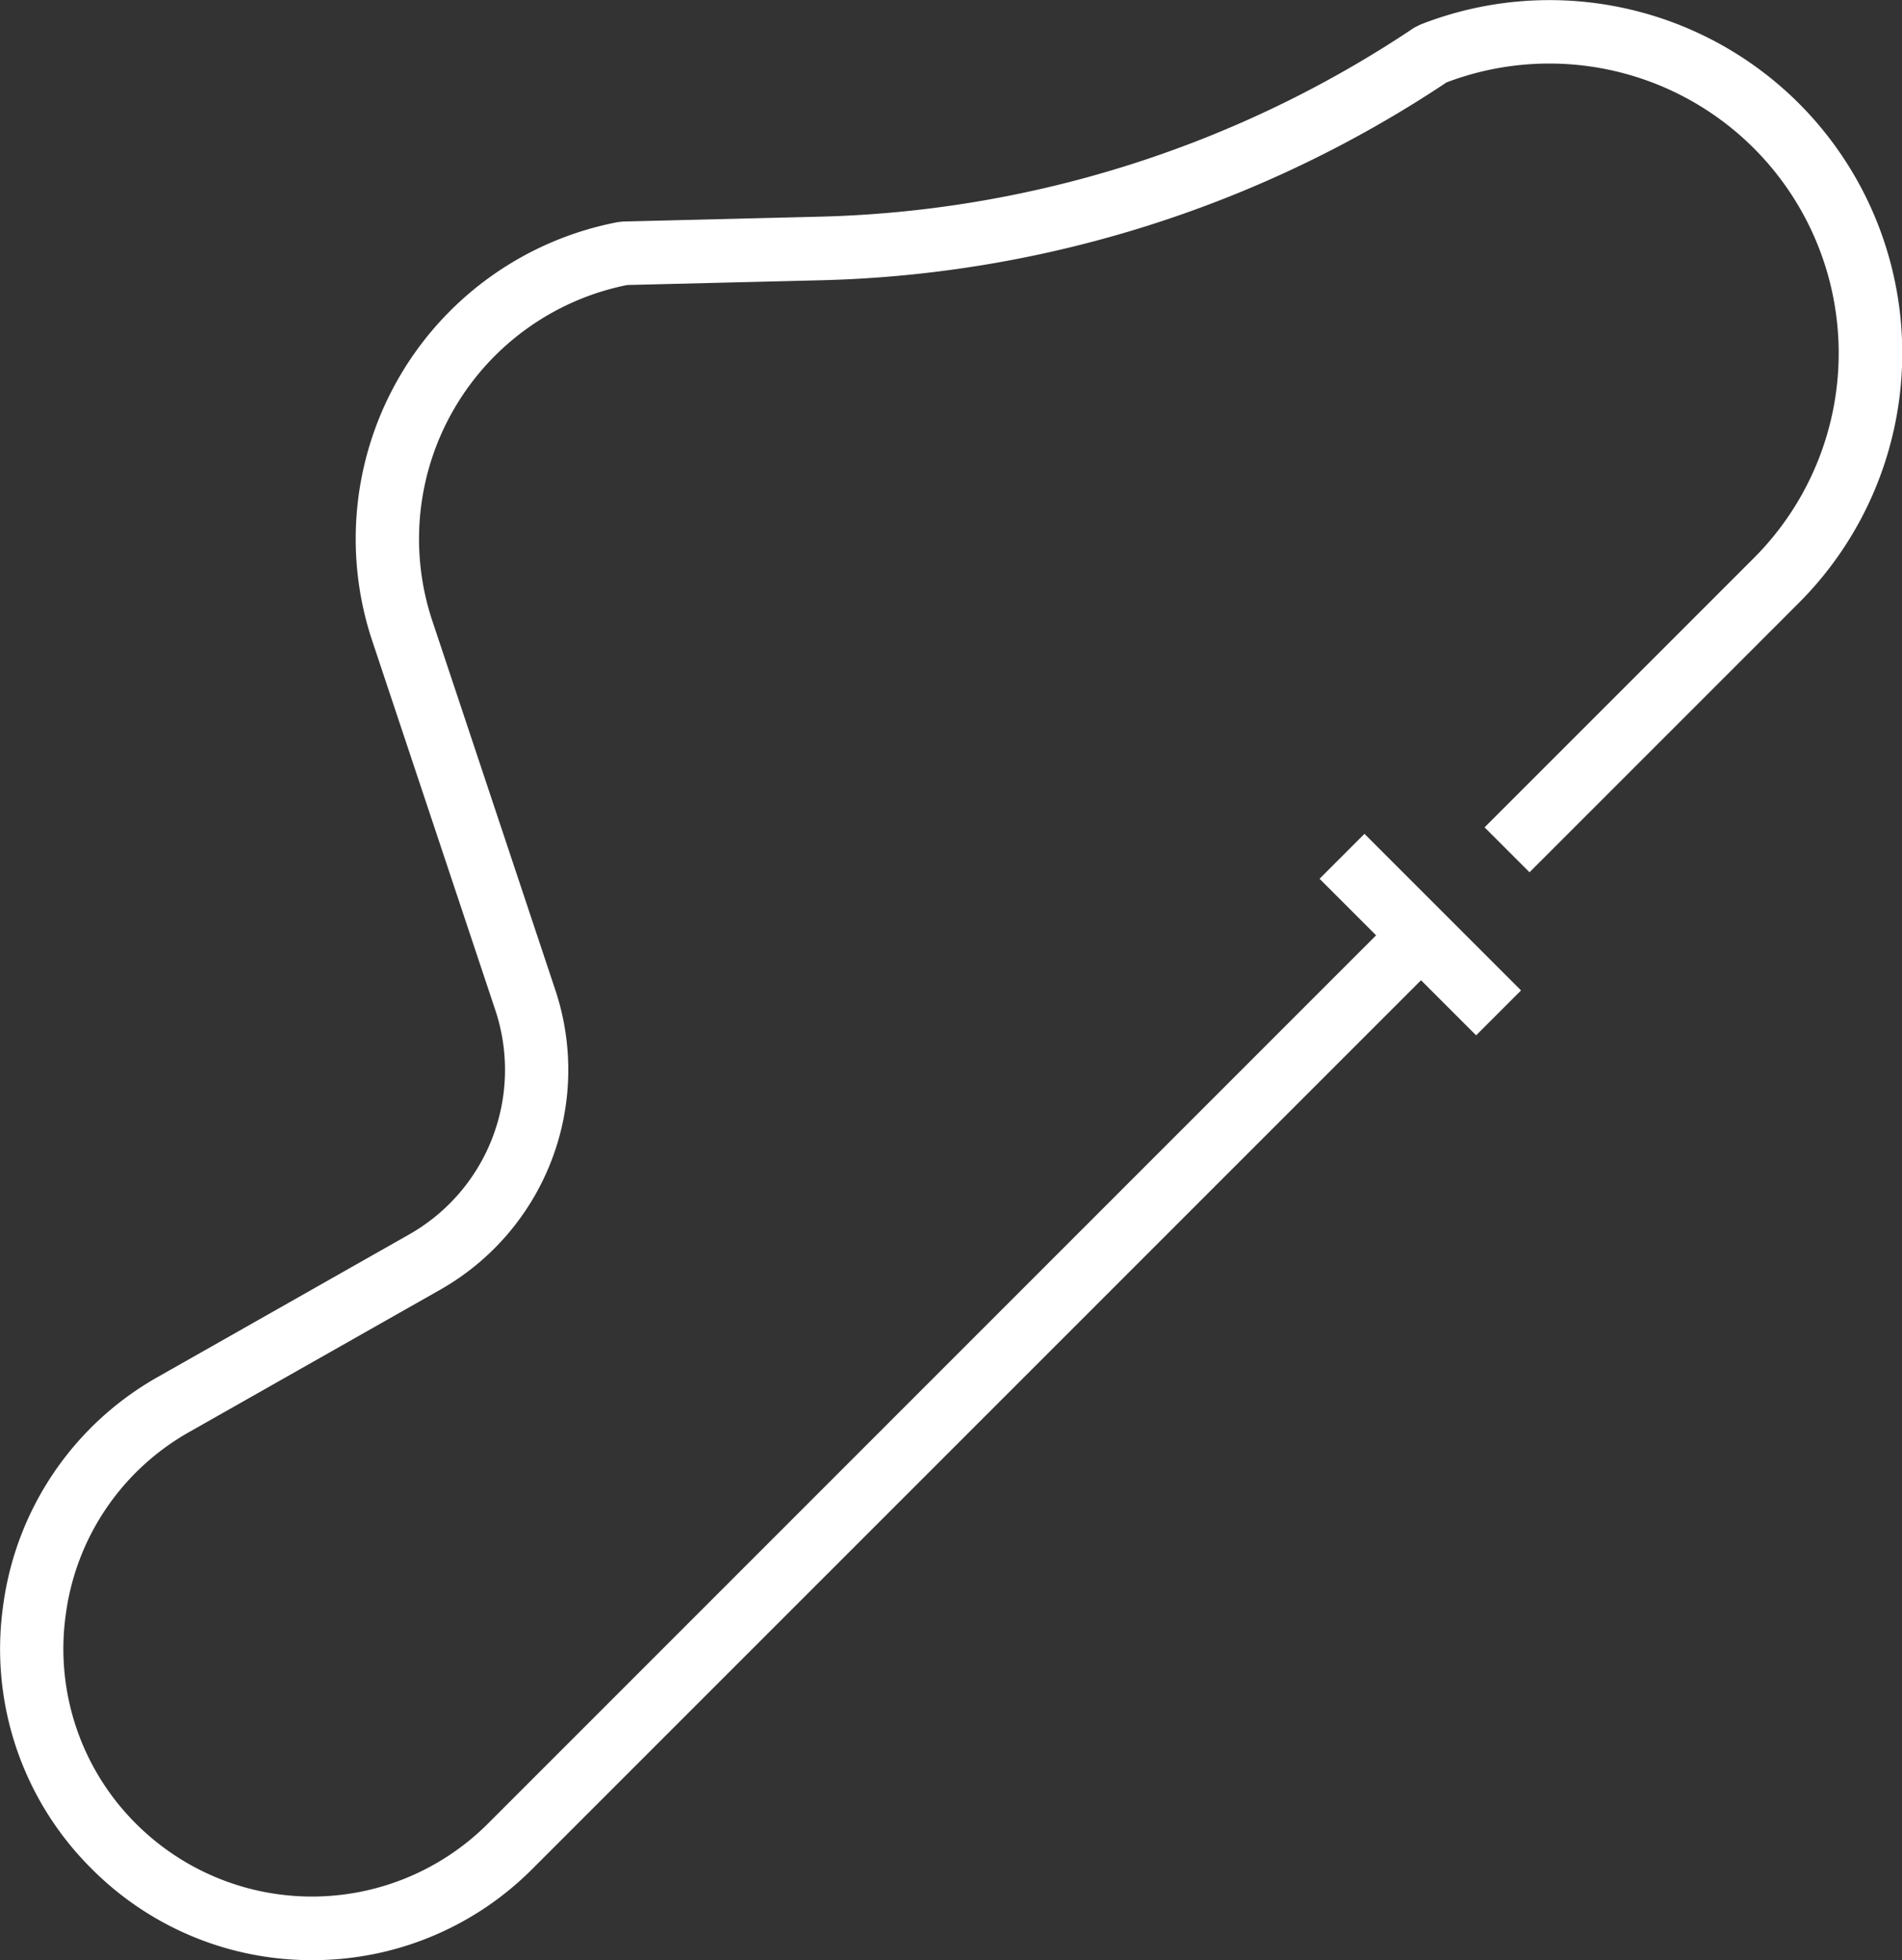 <svg xmlns="http://www.w3.org/2000/svg" width="62.107" height="64" viewBox="0 0 62.107 64">
  <rect x="0" y="0" width="62.107" height="64" fill="#333333" stroke="none"/>
  <g id="グループ_491" data-name="グループ 491" transform="translate(133.549 -282.409)">
    <path id="パス_619" data-name="パス 619" d="M-123.357,346.409a10.119,10.119,0,0,1-7.2-2.984,10.106,10.106,0,0,1-2.892-8.573,10.1,10.1,0,0,1,5.07-7.494l8.2-4.649a6.177,6.177,0,0,0,2.807-7.31l-4.021-12.063a10.529,10.529,0,0,1,.907-8.66,10.536,10.536,0,0,1,7.116-5.016l.167-.018,6.4-.158a36.467,36.467,0,0,0,19.435-6.173l.2-.1a11.523,11.523,0,0,1,12.363,2.578,11.537,11.537,0,0,1,0,16.3l-8.8,8.8-1.467-1.467,8.8-8.8a9.462,9.462,0,0,0,0-13.364A9.447,9.447,0,0,0-86.315,285.1a38.535,38.535,0,0,1-20.442,6.46l-6.313.155a8.455,8.455,0,0,0-5.633,4.013,8.451,8.451,0,0,0-.729,6.952l4.02,12.064a8.25,8.25,0,0,1-3.752,9.769l-8.2,4.649a8.052,8.052,0,0,0-4.038,5.969,8.054,8.054,0,0,0,2.3,6.829,8.126,8.126,0,0,0,11.477,0l29.833-29.835,1.467,1.467-29.835,29.833A10.116,10.116,0,0,1-123.357,346.409Z" transform="translate(0)" fill="#fff"/>
    <rect id="長方形_6677" data-name="長方形 6677" width="2.074" height="7.23" transform="translate(-90.461 311.101) rotate(-45)" fill="#fff"/>
  </g>
</svg>
